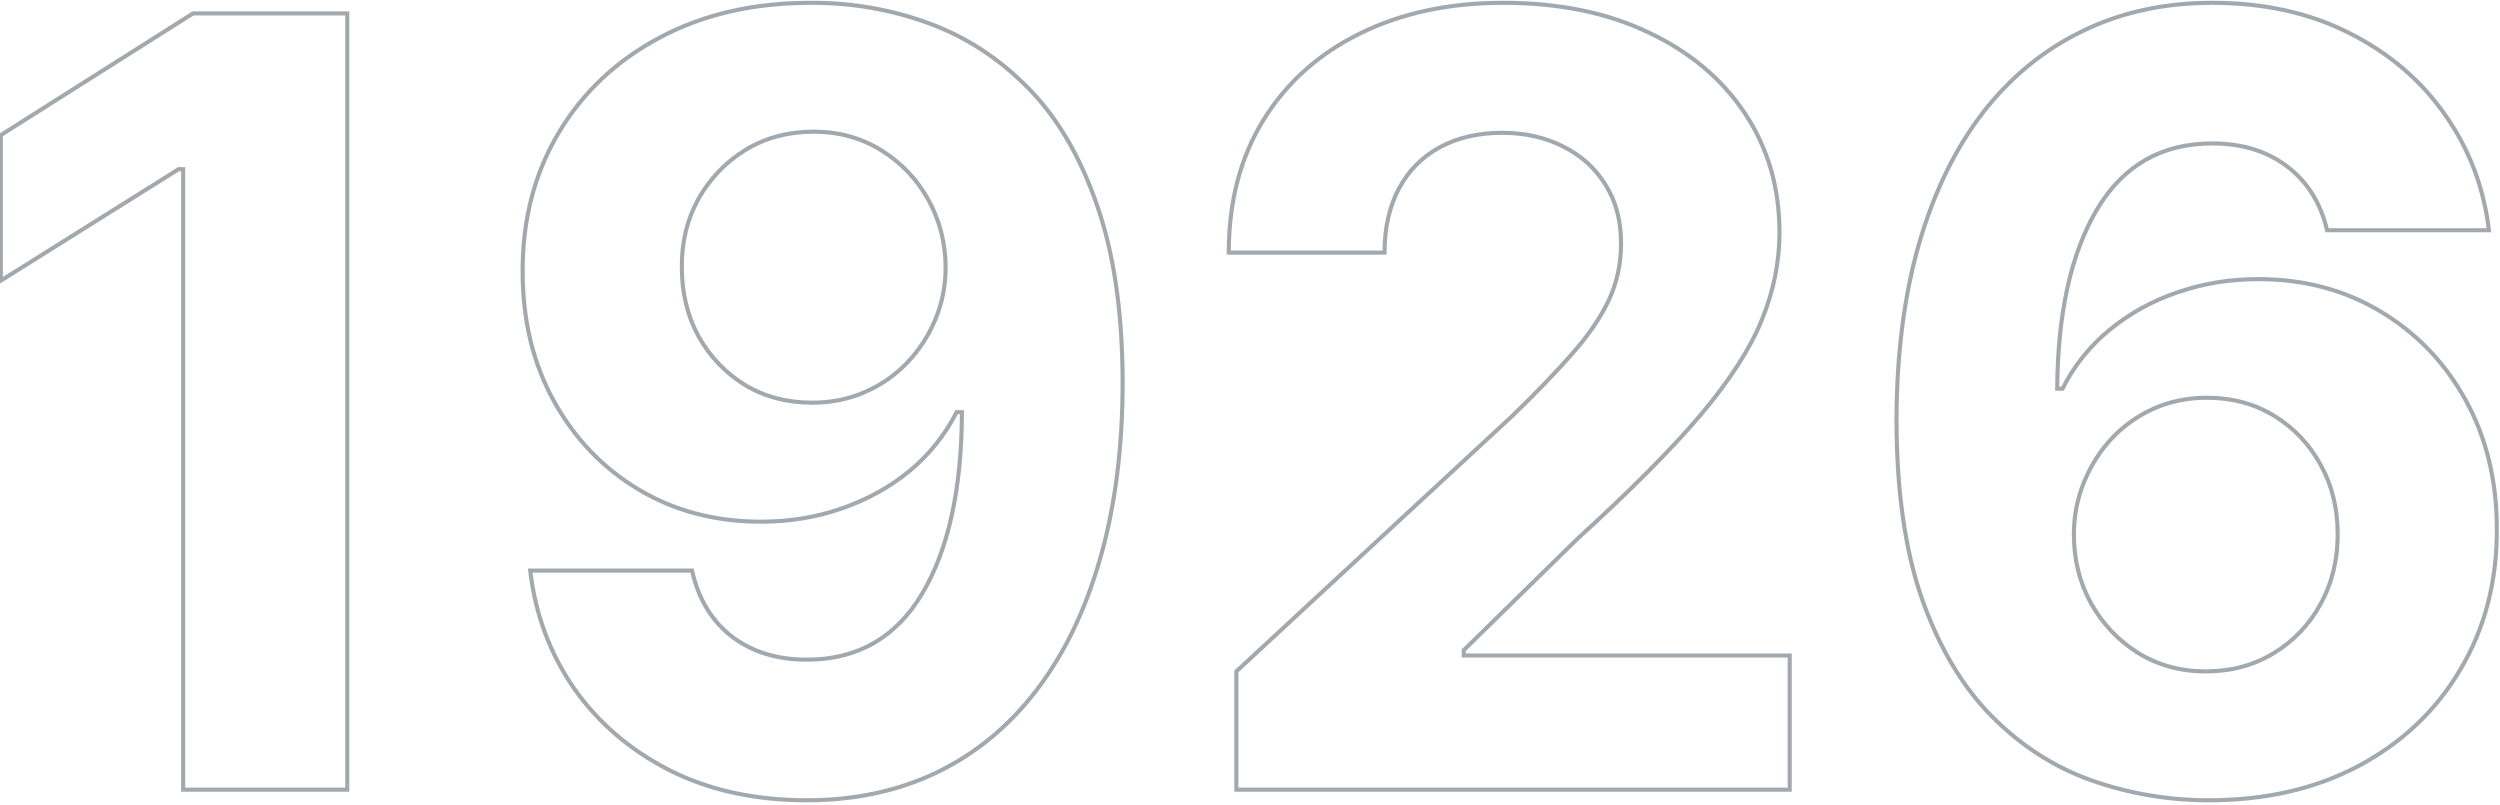 <svg width="609" height="196" viewBox="0 0 609 196" fill="none" xmlns="http://www.w3.org/2000/svg">
<mask id="path-1-outside-1_30391_57343" maskUnits="userSpaceOnUse" x="-1" y="-0.638" width="610" height="197" fill="black">
<rect fill="white" x="-1" y="-0.638" width="610" height="197"/>
<path d="M84.592 3.271V192.362H44.614V41.219H43.506L0.203 68.364V32.909L47.014 3.271H84.592ZM197.95 0.686C207.675 0.686 217.031 2.317 226.018 5.58C235.066 8.842 243.13 14.043 250.208 21.183C257.349 28.323 262.981 37.803 267.105 49.621C271.29 61.377 273.414 75.812 273.476 92.923C273.476 108.989 271.66 123.331 268.028 135.949C264.458 148.506 259.318 159.185 252.609 167.987C245.9 176.789 237.806 183.499 228.326 188.115C218.847 192.67 208.26 194.948 196.565 194.948C183.947 194.948 172.806 192.516 163.142 187.653C153.478 182.729 145.691 176.051 139.782 167.618C133.935 159.124 130.395 149.583 129.164 138.996H168.589C170.128 145.89 173.359 151.245 178.284 155.061C183.208 158.816 189.302 160.693 196.565 160.693C208.876 160.693 218.232 155.338 224.633 144.628C231.035 133.856 234.266 119.114 234.328 100.402H233.035C230.204 105.942 226.387 110.712 221.586 114.713C216.785 118.653 211.276 121.699 205.059 123.854C198.904 126.008 192.349 127.085 185.393 127.085C174.252 127.085 164.311 124.469 155.571 119.237C146.83 114.005 139.936 106.804 134.889 97.632C129.842 88.461 127.318 77.997 127.318 66.24C127.256 53.56 130.18 42.265 136.089 32.355C141.998 22.445 150.246 14.69 160.833 9.088C171.482 3.425 183.854 0.625 197.95 0.686ZM198.227 32.078C192.01 32.078 186.47 33.556 181.608 36.51C176.806 39.465 172.99 43.435 170.159 48.42C167.389 53.406 166.035 58.977 166.096 65.132C166.096 71.349 167.45 76.95 170.159 81.936C172.929 86.86 176.683 90.8 181.423 93.754C186.224 96.647 191.702 98.094 197.858 98.094C202.474 98.094 206.752 97.232 210.691 95.509C214.631 93.785 218.047 91.415 220.94 88.399C223.895 85.322 226.203 81.782 227.865 77.781C229.527 73.78 230.358 69.533 230.358 65.04C230.296 59.069 228.88 53.591 226.11 48.605C223.341 43.619 219.524 39.618 214.662 36.602C209.799 33.586 204.321 32.078 198.227 32.078ZM301.174 192.362V163.555L368.483 101.233C374.207 95.693 379.008 90.707 382.886 86.276C386.825 81.844 389.811 77.504 391.842 73.257C393.873 68.948 394.889 64.301 394.889 59.315C394.889 53.776 393.627 49.005 391.103 45.004C388.58 40.942 385.133 37.833 380.762 35.679C376.392 33.463 371.437 32.355 365.897 32.355C360.111 32.355 355.064 33.525 350.755 35.864C346.447 38.203 343.123 41.557 340.784 45.928C338.445 50.298 337.275 55.499 337.275 61.531H299.328C299.328 49.159 302.128 38.418 307.73 29.308C313.331 20.198 321.179 13.151 331.274 8.165C341.368 3.179 353.002 0.686 366.174 0.686C379.716 0.686 391.503 3.087 401.537 7.888C411.631 12.627 419.479 19.214 425.081 27.646C430.682 36.079 433.483 45.743 433.483 56.638C433.483 63.778 432.067 70.826 429.235 77.781C426.466 84.737 421.511 92.462 414.37 100.956C407.23 109.389 397.166 119.514 384.179 131.332L356.572 158.385V159.678H435.976V192.362H301.174ZM537.515 194.948C527.79 194.886 518.403 193.255 509.354 190.054C500.368 186.853 492.304 181.652 485.164 174.45C478.024 167.249 472.361 157.708 468.175 145.828C464.051 133.948 461.989 119.36 461.989 102.064C462.051 86.183 463.867 71.995 467.437 59.5C471.068 46.943 476.239 36.295 482.948 27.554C489.719 18.814 497.813 12.166 507.231 7.611C516.648 2.994 527.205 0.686 538.9 0.686C551.518 0.686 562.659 3.148 572.323 8.073C581.987 12.935 589.743 19.552 595.59 27.923C601.499 36.295 605.069 45.681 606.3 56.084H566.876C565.337 49.498 562.105 44.327 557.181 40.572C552.257 36.818 546.163 34.94 538.9 34.94C526.589 34.94 517.233 40.295 510.832 51.006C504.492 61.716 501.26 76.273 501.137 94.678H502.43C505.261 89.076 509.077 84.306 513.879 80.367C518.741 76.366 524.25 73.319 530.406 71.226C536.622 69.072 543.178 67.994 550.072 67.994C561.274 67.994 571.246 70.641 579.987 75.935C588.727 81.167 595.621 88.368 600.668 97.54C605.716 106.711 608.239 117.206 608.239 129.024C608.239 141.827 605.254 153.215 599.283 163.186C593.374 173.158 585.095 180.975 574.447 186.638C563.86 192.239 551.549 195.009 537.515 194.948ZM537.33 163.555C543.486 163.555 548.995 162.078 553.857 159.124C558.72 156.169 562.536 152.168 565.306 147.121C568.076 142.073 569.461 136.411 569.461 130.132C569.461 123.854 568.076 118.222 565.306 113.236C562.598 108.25 558.843 104.28 554.042 101.325C549.241 98.371 543.763 96.894 537.607 96.894C532.991 96.894 528.713 97.755 524.773 99.479C520.896 101.202 517.479 103.603 514.525 106.68C511.632 109.758 509.354 113.328 507.692 117.391C506.031 121.392 505.2 125.67 505.2 130.225C505.2 136.318 506.585 141.889 509.354 146.936C512.186 151.984 516.002 156.015 520.803 159.031C525.666 162.047 531.175 163.555 537.33 163.555Z"/>
</mask>
<path d="M84.592 3.271H85.092V2.771H84.592V3.271ZM84.592 192.362V192.862H85.092V192.362H84.592ZM44.614 192.362H44.114V192.862H44.614V192.362ZM44.614 41.219H45.114V40.719H44.614V41.219ZM43.506 41.219V40.719H43.362L43.24 40.795L43.506 41.219ZM0.203 68.364H-0.297V69.267L0.469 68.787L0.203 68.364ZM0.203 32.909L-0.064 32.487L-0.297 32.634V32.909H0.203ZM47.014 3.271V2.771H46.869L46.747 2.849L47.014 3.271ZM84.092 3.271V192.362H85.092V3.271H84.092ZM84.592 191.862H44.614V192.862H84.592V191.862ZM45.114 192.362V41.219H44.114V192.362H45.114ZM44.614 40.719H43.506V41.719H44.614V40.719ZM43.24 40.795L-0.062 67.94L0.469 68.787L43.771 41.642L43.24 40.795ZM0.703 68.364V32.909H-0.297V68.364H0.703ZM0.471 33.332L47.282 3.694L46.747 2.849L-0.064 32.487L0.471 33.332ZM47.014 3.771H84.592V2.771H47.014V3.771ZM197.95 0.686L197.948 1.186H197.95V0.686ZM226.018 5.58L225.848 6.05L225.849 6.05L226.018 5.58ZM250.208 21.183L249.853 21.535L249.855 21.537L250.208 21.183ZM267.105 49.621L266.633 49.786L266.634 49.788L267.105 49.621ZM273.475 92.923H273.976L273.975 92.922L273.475 92.923ZM268.028 135.949L267.548 135.811L267.547 135.812L268.028 135.949ZM252.609 167.987L253.007 168.29L252.609 167.987ZM228.326 188.115L228.543 188.566L228.545 188.565L228.326 188.115ZM163.142 187.654L162.915 188.099L162.917 188.1L163.142 187.654ZM139.782 167.618L139.37 167.902L139.373 167.905L139.782 167.618ZM129.164 138.996V138.496H128.603L128.668 139.054L129.164 138.996ZM168.589 138.996L169.077 138.887L168.99 138.496H168.589V138.996ZM178.284 155.061L177.977 155.456L177.981 155.459L178.284 155.061ZM224.633 144.628L225.062 144.884L225.063 144.883L224.633 144.628ZM234.328 100.402L234.828 100.404L234.829 99.902H234.328V100.402ZM233.035 100.402V99.902H232.729L232.59 100.175L233.035 100.402ZM221.586 114.713L221.903 115.1L221.906 115.097L221.586 114.713ZM205.059 123.854L204.896 123.381L204.894 123.382L205.059 123.854ZM155.571 119.237L155.314 119.666L155.571 119.237ZM134.889 97.632L134.451 97.873L134.889 97.632ZM127.318 66.24H127.818V66.238L127.318 66.24ZM136.089 32.355L136.519 32.611L136.089 32.355ZM160.833 9.088L161.067 9.53L161.068 9.53L160.833 9.088ZM181.608 36.51L181.348 36.083L181.346 36.084L181.608 36.51ZM170.159 48.42L169.724 48.174L169.722 48.178L170.159 48.42ZM166.096 65.132H166.596L166.596 65.127L166.096 65.132ZM170.159 81.936L169.719 82.175L169.723 82.181L170.159 81.936ZM181.423 93.754L181.158 94.179L181.165 94.183L181.423 93.754ZM210.691 95.509L210.491 95.05L210.691 95.509ZM220.94 88.399L220.579 88.053L220.579 88.053L220.94 88.399ZM227.865 77.781L228.326 77.973L227.865 77.781ZM230.358 65.04H230.858L230.858 65.035L230.358 65.04ZM226.11 48.605L226.548 48.362L226.11 48.605ZM214.662 36.602L214.925 36.177L214.662 36.602ZM197.95 1.186C207.618 1.186 216.916 2.808 225.848 6.05L226.189 5.11C217.146 1.827 207.732 0.186 197.95 0.186V1.186ZM225.849 6.05C234.824 9.286 242.825 14.445 249.853 21.535L250.564 20.831C243.435 13.641 235.309 8.398 226.188 5.109L225.849 6.05ZM249.855 21.537C256.931 28.613 262.528 38.022 266.633 49.786L267.577 49.456C263.434 37.584 257.767 28.034 250.562 20.83L249.855 21.537ZM266.634 49.788C270.795 61.476 272.914 75.85 272.976 92.925L273.975 92.922C273.914 75.773 271.786 61.279 267.576 49.453L266.634 49.788ZM272.975 92.923C272.975 108.952 271.164 123.246 267.548 135.811L268.509 136.087C272.156 123.415 273.975 109.025 273.975 92.923H272.975ZM267.547 135.812C263.991 148.319 258.877 158.94 252.211 167.684L253.007 168.29C259.76 159.43 264.925 148.692 268.509 136.086L267.547 135.812ZM252.211 167.684C245.547 176.427 237.513 183.085 228.107 187.666L228.545 188.565C238.098 183.912 246.253 177.151 253.007 168.29L252.211 167.684ZM228.11 187.664C218.705 192.183 208.194 194.448 196.565 194.448V195.448C208.327 195.448 218.989 193.157 228.543 188.566L228.11 187.664ZM196.565 194.448C184.012 194.448 172.95 192.029 163.366 187.207L162.917 188.1C172.661 193.003 183.882 195.448 196.565 195.448V194.448ZM163.369 187.208C153.774 182.319 146.051 175.693 140.192 167.331L139.373 167.905C145.331 176.408 153.182 183.14 162.915 188.099L163.369 187.208ZM140.194 167.334C134.394 158.91 130.883 149.447 129.661 138.938L128.668 139.054C129.908 149.719 133.475 159.338 139.37 167.902L140.194 167.334ZM129.164 139.496H168.589V138.496H129.164V139.496ZM168.101 139.105C169.662 146.096 172.949 151.559 177.977 155.456L178.59 154.666C173.77 150.931 170.594 145.683 169.077 138.887L168.101 139.105ZM177.981 155.459C183.006 159.291 189.212 161.193 196.565 161.193V160.193C189.392 160.193 183.41 158.341 178.587 154.664L177.981 155.459ZM196.565 161.193C209.054 161.193 218.572 155.743 225.062 144.884L224.204 144.371C217.891 154.933 208.697 160.193 196.565 160.193V161.193ZM225.063 144.883C231.527 134.006 234.766 119.164 234.828 100.404L233.828 100.4C233.766 119.064 230.542 133.706 224.203 144.372L225.063 144.883ZM234.328 99.902H233.035V100.902H234.328V99.902ZM232.59 100.175C229.789 105.654 226.016 110.371 221.266 114.329L221.906 115.097C226.759 111.053 230.618 106.23 233.48 100.63L232.59 100.175ZM221.269 114.327C216.516 118.226 211.06 121.245 204.896 123.381L205.223 124.326C211.492 122.154 217.054 119.079 221.903 115.1L221.269 114.327ZM204.894 123.382C198.795 125.516 192.296 126.585 185.393 126.585V127.585C192.401 127.585 199.013 126.5 205.224 124.326L204.894 123.382ZM185.393 126.585C174.334 126.585 164.483 123.99 155.827 118.808L155.314 119.666C164.139 124.949 174.17 127.585 185.393 127.585V126.585ZM155.827 118.808C147.165 113.623 140.333 106.487 135.327 97.391L134.451 97.873C139.54 107.12 146.495 114.388 155.314 119.666L155.827 118.808ZM135.327 97.391C130.325 88.302 127.818 77.923 127.818 66.24H126.818C126.818 78.07 129.358 88.619 134.451 97.873L135.327 97.391ZM127.818 66.238C127.757 53.639 130.661 42.436 136.519 32.611L135.66 32.099C129.699 42.095 126.756 53.481 126.818 66.243L127.818 66.238ZM136.519 32.611C142.379 22.783 150.558 15.09 161.067 9.53L160.6 8.646C149.935 14.289 141.618 22.107 135.66 32.099L136.519 32.611ZM161.068 9.53C171.633 3.912 183.921 1.125 197.948 1.186L197.952 0.186C183.788 0.124 171.332 2.939 160.599 8.647L161.068 9.53ZM198.227 31.578C191.927 31.578 186.296 33.076 181.348 36.083L181.867 36.937C186.645 34.035 192.093 32.578 198.227 32.578V31.578ZM181.346 36.084C176.471 39.084 172.596 43.116 169.724 48.174L170.594 48.667C173.384 43.754 177.142 39.846 181.87 36.936L181.346 36.084ZM169.722 48.178C166.906 53.245 165.534 58.902 165.596 65.137L166.596 65.127C166.535 59.051 167.871 53.567 170.596 48.663L169.722 48.178ZM165.596 65.132C165.596 71.424 166.968 77.109 169.719 82.175L170.598 81.698C167.933 76.792 166.596 71.274 166.596 65.132H165.596ZM169.723 82.181C172.533 87.178 176.347 91.179 181.158 94.179L181.687 93.33C177.02 90.42 173.324 86.543 170.595 81.691L169.723 82.181ZM181.165 94.183C186.051 97.127 191.621 98.594 197.858 98.594V97.594C191.784 97.594 186.397 96.168 181.681 93.326L181.165 94.183ZM197.858 98.594C202.538 98.594 206.885 97.72 210.892 95.967L210.491 95.05C206.619 96.744 202.41 97.594 197.858 97.594V98.594ZM210.892 95.967C214.89 94.218 218.361 91.81 221.301 88.745L220.579 88.053C217.733 91.02 214.372 93.353 210.491 95.05L210.892 95.967ZM221.301 88.746C224.299 85.622 226.641 82.031 228.326 77.973L227.403 77.59C225.764 81.534 223.49 85.021 220.579 88.053L221.301 88.746ZM228.326 77.973C230.015 73.909 230.858 69.597 230.858 65.04H229.858C229.858 69.47 229.039 73.652 227.403 77.59L228.326 77.973ZM230.858 65.035C230.795 58.985 229.36 53.424 226.548 48.362L225.673 48.848C228.401 53.758 229.797 59.154 229.858 65.045L230.858 65.035ZM226.548 48.362C223.736 43.302 219.86 39.238 214.925 36.177L214.398 37.027C219.189 39.999 222.945 43.937 225.673 48.848L226.548 48.362ZM214.925 36.177C209.978 33.109 204.407 31.578 198.227 31.578V32.578C204.234 32.578 209.62 34.063 214.398 37.027L214.925 36.177ZM301.174 192.362H300.674V192.862H301.174V192.362ZM301.174 163.555L300.835 163.189L300.674 163.337V163.555H301.174ZM368.483 101.233L368.822 101.6L368.83 101.592L368.483 101.233ZM382.886 86.276L382.512 85.944L382.51 85.946L382.886 86.276ZM391.842 73.257L392.293 73.473L392.294 73.47L391.842 73.257ZM391.103 45.004L390.679 45.268L390.68 45.271L391.103 45.004ZM380.762 35.679L380.536 36.125L380.541 36.127L380.762 35.679ZM340.784 45.928L341.225 46.164L340.784 45.928ZM337.275 61.531V62.031H337.775V61.531H337.275ZM299.328 61.531H298.828V62.031H299.328V61.531ZM307.73 29.308L308.156 29.57L307.73 29.308ZM331.274 8.165L331.052 7.717L331.274 8.165ZM401.537 7.888L401.321 8.339L401.324 8.34L401.537 7.888ZM425.081 27.646L424.664 27.923L425.081 27.646ZM429.235 77.781L428.772 77.593L428.771 77.596L429.235 77.781ZM414.37 100.956L414.752 101.279L414.753 101.278L414.37 100.956ZM384.179 131.332L383.842 130.963L383.835 130.969L383.829 130.975L384.179 131.332ZM356.572 158.385L356.222 158.028L356.072 158.175V158.385H356.572ZM356.572 159.678H356.072V160.178H356.572V159.678ZM435.975 159.678H436.475V159.178H435.975V159.678ZM435.975 192.362V192.862H436.475V192.362H435.975ZM301.674 192.362V163.555H300.674V192.362H301.674ZM301.514 163.922L368.822 101.6L368.143 100.866L300.835 163.189L301.514 163.922ZM368.83 101.592C374.561 96.046 379.373 91.05 383.262 86.605L382.51 85.946C378.644 90.365 373.853 95.341 368.135 100.874L368.83 101.592ZM383.26 86.608C387.223 82.15 390.237 77.772 392.293 73.473L391.391 73.041C389.384 77.237 386.428 81.538 382.512 85.944L383.26 86.608ZM392.294 73.47C394.358 69.092 395.389 64.371 395.389 59.315H394.389C394.389 64.231 393.388 68.805 391.39 73.044L392.294 73.47ZM395.389 59.315C395.389 53.698 394.108 48.831 391.526 44.738L390.68 45.271C393.146 49.179 394.389 53.854 394.389 59.315H395.389ZM391.528 44.74C388.954 40.597 385.436 37.425 380.984 35.231L380.541 36.127C384.829 38.241 388.205 41.287 390.679 45.268L391.528 44.74ZM380.989 35.233C376.54 32.977 371.505 31.855 365.897 31.855V32.855C371.369 32.855 376.245 33.949 380.536 36.125L380.989 35.233ZM365.897 31.855C360.043 31.855 354.911 33.039 350.517 35.424L350.994 36.303C355.217 34.011 360.18 32.855 365.897 32.855V31.855ZM350.517 35.424C346.121 37.81 342.727 41.236 340.343 45.692L341.225 46.164C343.518 41.878 346.772 38.595 350.994 36.303L350.517 35.424ZM340.343 45.692C337.957 50.149 336.775 55.434 336.775 61.531H337.775C337.775 55.564 338.932 50.447 341.225 46.164L340.343 45.692ZM337.275 61.031H299.328V62.031H337.275V61.031ZM299.828 61.531C299.828 49.237 302.61 38.59 308.156 29.57L307.304 29.046C301.647 38.247 298.828 49.081 298.828 61.531H299.828ZM308.156 29.57C313.705 20.545 321.48 13.56 331.495 8.613L331.052 7.717C320.878 12.742 312.957 19.852 307.304 29.046L308.156 29.57ZM331.495 8.613C341.51 3.667 353.066 1.186 366.174 1.186V0.186C352.938 0.186 341.227 2.691 331.052 7.717L331.495 8.613ZM366.174 1.186C379.657 1.186 391.368 3.576 401.321 8.339L401.752 7.437C391.639 2.597 379.775 0.186 366.174 0.186V1.186ZM401.324 8.34C411.345 13.045 419.118 19.574 424.664 27.923L425.497 27.37C419.84 18.853 411.918 12.21 401.749 7.435L401.324 8.34ZM424.664 27.923C430.207 36.267 432.983 45.834 432.983 56.638H433.983C433.983 45.652 431.157 35.891 425.497 27.37L424.664 27.923ZM432.983 56.638C432.983 63.71 431.581 70.694 428.772 77.593L429.699 77.97C432.553 70.958 433.983 63.846 433.983 56.638H432.983ZM428.771 77.596C426.028 84.484 421.108 92.163 413.988 100.634L414.753 101.278C421.913 92.76 426.903 84.989 429.7 77.966L428.771 77.596ZM413.989 100.633C406.868 109.042 396.822 119.152 383.842 130.963L384.515 131.702C397.511 119.877 407.592 109.735 414.752 101.279L413.989 100.633ZM383.829 130.975L356.222 158.028L356.922 158.742L384.529 131.69L383.829 130.975ZM356.072 158.385V159.678H357.072V158.385H356.072ZM356.572 160.178H435.975V159.178H356.572V160.178ZM435.475 159.678V192.362H436.475V159.678H435.475ZM435.975 191.862H301.174V192.862H435.975V191.862ZM537.515 194.948L537.512 195.448H537.513L537.515 194.948ZM509.354 190.054L509.187 190.525L509.188 190.525L509.354 190.054ZM485.164 174.45L484.809 174.802L485.164 174.45ZM468.175 145.828L467.703 145.992L467.704 145.994L468.175 145.828ZM461.989 102.064L461.489 102.062V102.064H461.989ZM467.437 59.5L466.956 59.361L466.956 59.363L467.437 59.5ZM482.948 27.554L482.553 27.248L482.552 27.25L482.948 27.554ZM507.231 7.611L507.449 8.061L507.451 8.06L507.231 7.611ZM572.323 8.073L572.096 8.518L572.098 8.519L572.323 8.073ZM595.59 27.923L595.18 28.21L595.182 28.212L595.59 27.923ZM606.3 56.084V56.584H606.863L606.797 56.025L606.3 56.084ZM566.876 56.084L566.389 56.198L566.479 56.584H566.876V56.084ZM510.832 51.006L510.402 50.749L510.401 50.751L510.832 51.006ZM501.137 94.678L500.637 94.674L500.634 95.178H501.137V94.678ZM502.43 94.678V95.178H502.737L502.876 94.903L502.43 94.678ZM513.879 80.367L514.196 80.753L514.196 80.753L513.879 80.367ZM530.406 71.226L530.566 71.699L530.569 71.698L530.406 71.226ZM579.987 75.935L579.727 76.362L579.73 76.364L579.987 75.935ZM599.283 163.186L598.854 162.929L598.853 162.931L599.283 163.186ZM574.447 186.638L574.681 187.08L574.682 187.079L574.447 186.638ZM553.857 159.124L554.117 159.551L553.857 159.124ZM565.306 147.121L565.744 147.361L565.306 147.121ZM565.306 113.236L564.867 113.475L564.869 113.479L565.306 113.236ZM554.042 101.325L554.304 100.9L554.042 101.325ZM524.773 99.479L524.573 99.021L524.57 99.022L524.773 99.479ZM514.525 106.68L514.164 106.334L514.161 106.338L514.525 106.68ZM507.692 117.391L508.154 117.583L508.155 117.58L507.692 117.391ZM509.354 146.936L508.916 147.177L508.918 147.181L509.354 146.936ZM520.803 159.031L520.537 159.455L520.54 159.456L520.803 159.031ZM537.518 194.448C527.848 194.386 518.516 192.765 509.521 189.583L509.188 190.525C518.289 193.745 527.731 195.386 537.512 195.448L537.518 194.448ZM509.522 189.583C500.61 186.409 492.61 181.25 485.519 174.098L484.809 174.802C491.998 182.054 500.125 187.298 509.187 190.525L509.522 189.583ZM485.519 174.098C478.442 166.96 472.814 157.488 468.647 145.662L467.704 145.994C471.908 157.927 477.606 167.537 484.809 174.802L485.519 174.098ZM468.648 145.664C464.547 133.853 462.489 119.324 462.489 102.064H461.489C461.489 119.397 463.555 134.044 467.703 145.992L468.648 145.664ZM462.489 102.066C462.551 86.221 464.362 72.08 467.918 59.637L466.956 59.363C463.371 71.91 461.551 86.145 461.489 102.062L462.489 102.066ZM467.917 59.639C471.535 47.131 476.68 36.541 483.345 27.858L482.552 27.25C475.798 36.048 470.602 46.755 466.956 59.361L467.917 59.639ZM483.343 27.86C490.07 19.177 498.104 12.58 507.449 8.061L507.013 7.161C497.522 11.751 489.368 18.45 482.553 27.248L483.343 27.86ZM507.451 8.06C516.792 3.481 527.272 1.186 538.9 1.186V0.186C527.137 0.186 516.504 2.508 507.011 7.162L507.451 8.06ZM538.9 1.186C551.452 1.186 562.513 3.635 572.096 8.518L572.55 7.627C562.805 2.662 551.584 0.186 538.9 0.186V1.186ZM572.098 8.519C581.693 13.347 589.383 19.91 595.18 28.21L596 27.637C590.102 19.194 582.281 12.524 572.548 7.626L572.098 8.519ZM595.182 28.212C601.042 36.513 604.582 45.821 605.804 56.143L606.797 56.025C605.556 45.542 601.957 36.076 595.999 27.635L595.182 28.212ZM606.3 55.584H566.876V56.584H606.3V55.584ZM567.363 55.97C565.8 49.282 562.51 44.007 557.484 40.175L556.878 40.97C561.701 44.648 564.874 49.713 566.389 56.198L567.363 55.97ZM557.484 40.175C552.458 36.343 546.253 34.44 538.9 34.44V35.44C546.073 35.44 552.055 37.293 556.878 40.97L557.484 40.175ZM538.9 34.44C526.41 34.44 516.893 39.891 510.402 50.749L511.261 51.262C517.574 40.701 526.768 35.44 538.9 35.44V34.44ZM510.401 50.751C504 61.565 500.76 76.221 500.637 94.674L501.637 94.681C501.76 76.326 504.984 61.867 511.262 51.261L510.401 50.751ZM501.137 95.178H502.43V94.178H501.137V95.178ZM502.876 94.903C505.676 89.363 509.449 84.648 514.196 80.753L513.561 79.98C508.706 83.964 504.846 88.789 501.983 94.452L502.876 94.903ZM514.196 80.753C519.011 76.791 524.466 73.773 530.566 71.699L530.245 70.752C524.034 72.864 518.472 75.94 513.561 79.981L514.196 80.753ZM530.569 71.698C536.731 69.563 543.231 68.494 550.072 68.494V67.494C543.125 67.494 536.514 68.58 530.242 70.754L530.569 71.698ZM550.072 68.494C561.192 68.494 571.073 71.121 579.727 76.362L580.246 75.507C571.419 70.162 561.357 67.494 550.072 67.494V68.494ZM579.73 76.364C588.392 81.549 595.224 88.685 600.23 97.781L601.106 97.299C596.018 88.052 589.062 80.784 580.243 75.506L579.73 76.364ZM600.23 97.781C605.232 106.869 607.739 117.279 607.739 129.024H608.739C608.739 117.133 606.199 106.553 601.106 97.299L600.23 97.781ZM607.739 129.024C607.739 141.746 604.774 153.043 598.854 162.929L599.712 163.443C605.734 153.386 608.739 141.908 608.739 129.024H607.739ZM598.853 162.931C592.993 172.821 584.783 180.575 574.212 186.196L574.682 187.079C585.408 181.375 593.756 173.495 599.714 163.441L598.853 162.931ZM574.213 186.196C563.71 191.753 551.483 194.509 537.517 194.448L537.513 195.448C551.615 195.509 564.009 192.726 574.681 187.08L574.213 186.196ZM537.33 164.055C543.569 164.055 549.17 162.557 554.117 159.551L553.598 158.696C548.82 161.599 543.402 163.055 537.33 163.055V164.055ZM554.117 159.551C559.055 156.55 562.933 152.485 565.744 147.361L564.868 146.88C562.14 151.852 558.384 155.788 553.598 158.696L554.117 159.551ZM565.744 147.361C568.558 142.234 569.961 136.487 569.961 130.132H568.961C568.961 136.334 567.594 141.913 564.868 146.88L565.744 147.361ZM569.961 130.132C569.961 123.778 568.558 118.06 565.743 112.993L564.869 113.479C567.594 118.383 568.961 123.93 568.961 130.132H569.961ZM565.745 112.997C562.996 107.935 559.18 103.9 554.304 100.9L553.78 101.751C558.506 104.66 562.2 108.565 564.867 113.475L565.745 112.997ZM554.304 100.9C549.417 97.892 543.846 96.394 537.607 96.394V97.394C543.679 97.394 549.065 98.85 553.78 101.751L554.304 100.9ZM537.607 96.394C532.927 96.394 528.58 97.268 524.573 99.021L524.974 99.937C528.846 98.243 533.055 97.394 537.607 97.394V96.394ZM524.57 99.022C520.633 100.772 517.163 103.21 514.164 106.334L514.886 107.027C517.795 103.996 521.158 101.633 524.977 99.936L524.57 99.022ZM514.161 106.338C511.224 109.462 508.914 113.085 507.23 117.201L508.155 117.58C509.795 113.572 512.04 110.054 514.889 107.023L514.161 106.338ZM507.231 117.199C505.542 121.264 504.7 125.607 504.7 130.225H505.7C505.7 125.732 506.519 121.52 508.154 117.583L507.231 117.199ZM504.7 130.225C504.7 136.397 506.103 142.051 508.916 147.177L509.793 146.696C507.066 141.726 505.7 136.239 505.7 130.225H504.7ZM508.918 147.181C511.79 152.299 515.664 156.393 520.537 159.455L521.069 158.608C516.34 155.637 512.582 151.668 509.79 146.692L508.918 147.181ZM520.54 159.456C525.488 162.525 531.089 164.055 537.33 164.055V163.055C531.261 163.055 525.844 161.57 521.067 158.606L520.54 159.456Z" fill="#455560" fill-opacity="0.5" mask="url(#path-1-outside-1_30391_57343)"/>
</svg>
